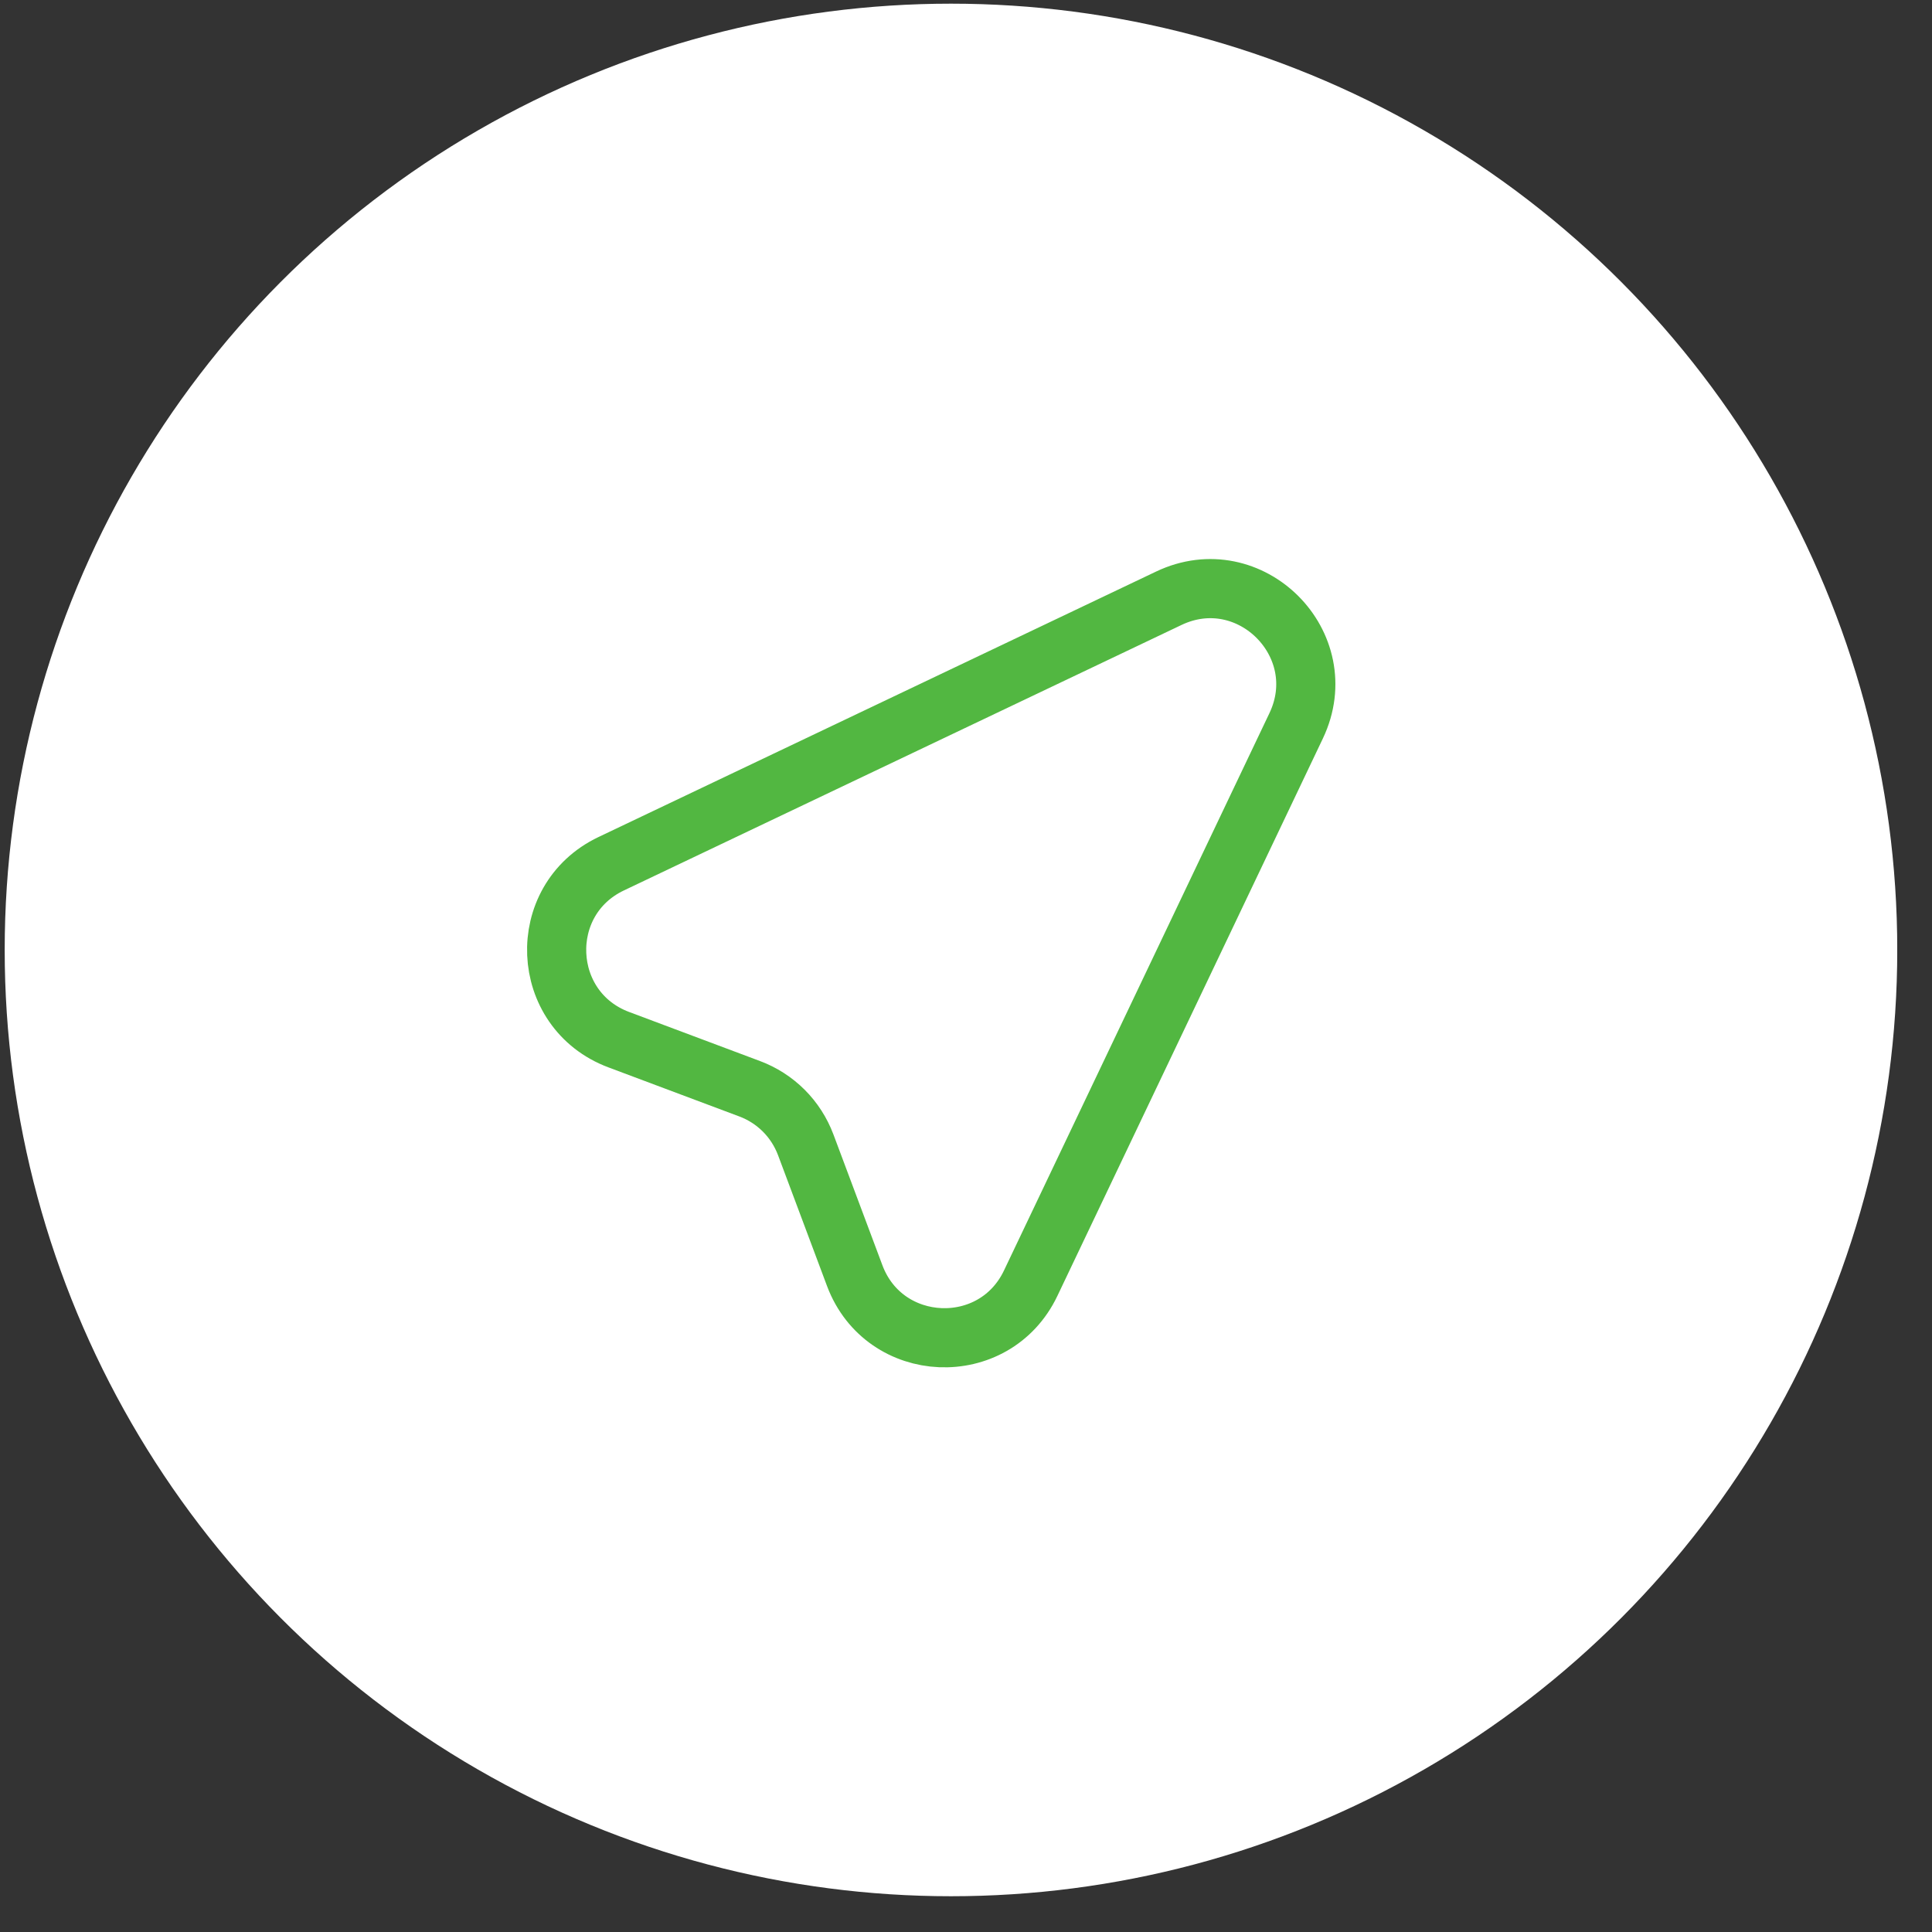 <svg width="49" height="49" viewBox="0 0 49 49" fill="none" xmlns="http://www.w3.org/2000/svg">
<rect x="0" y="0" width="49" height="49" fill="#333333" stroke="none"/>
<g clip-path="url(#clip0_267_451)">
<circle cx="24.119" cy="24.093" r="24" fill="white"/>
<path d="M15.5 21.907L29.642 15.174C31.703 14.191 33.855 16.344 32.874 18.407L26.14 32.546C25.22 34.478 22.43 34.359 21.678 32.354L20.434 29.032C20.312 28.709 20.123 28.414 19.878 28.169C19.633 27.925 19.339 27.735 19.015 27.614L15.692 26.368C13.688 25.616 13.568 22.827 15.5 21.907Z" stroke="#52B741" stroke-width="1.5" stroke-linecap="round" stroke-linejoin="round"/>
</g>
<defs>
<clipPath id="clip0_267_451">
<rect width="48" height="48" fill="white" transform="translate(0.118 0.093)"/>
</clipPath>
</defs>
</svg>
